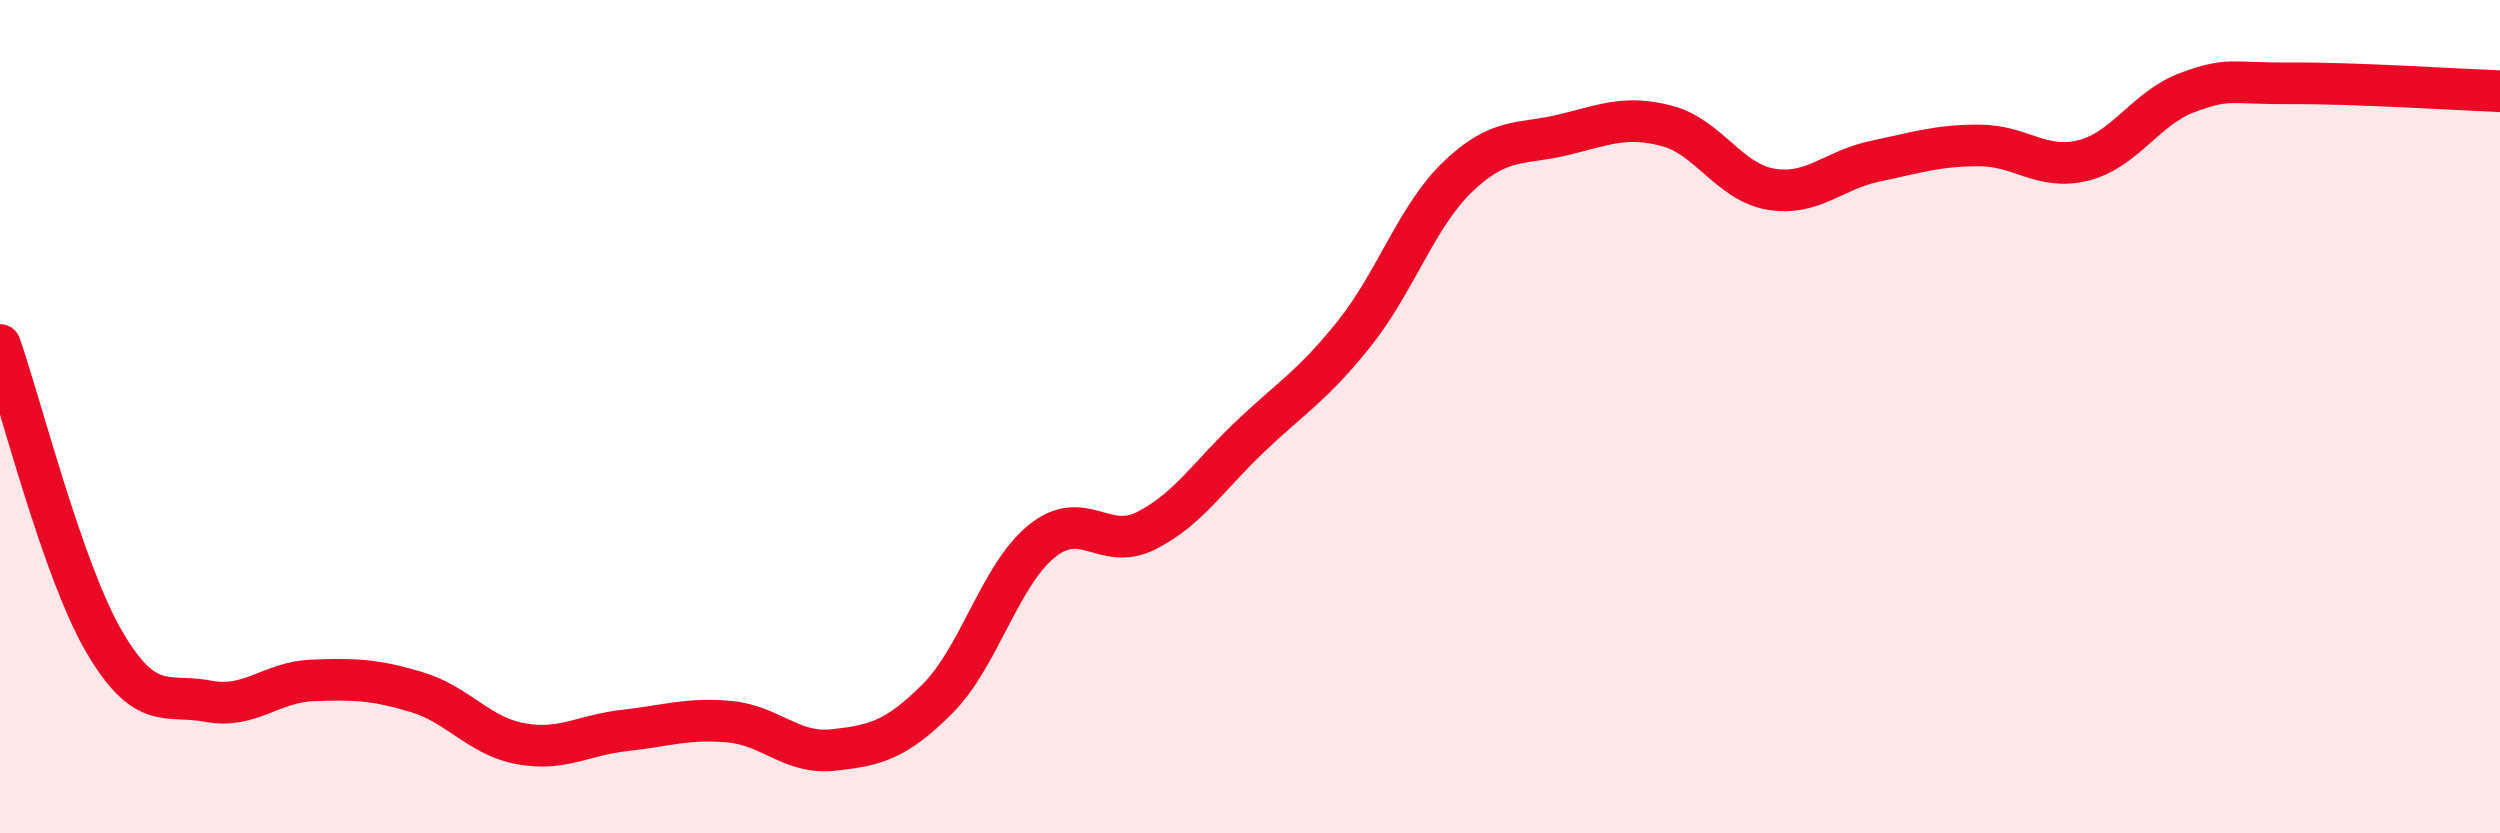 
    <svg width="60" height="20" viewBox="0 0 60 20" xmlns="http://www.w3.org/2000/svg">
      <path
        d="M 0,8.28 C 0.5,9.7 1.5,13.69 2.5,15.4 C 3.5,17.11 4,16.64 5,16.83 C 6,17.02 6.5,16.37 7.5,16.33 C 8.5,16.29 9,16.31 10,16.61 C 11,16.91 11.5,17.67 12.5,17.85 C 13.5,18.03 14,17.64 15,17.53 C 16,17.42 16.5,17.23 17.5,17.32 C 18.5,17.41 19,18.11 20,18 C 21,17.89 21.5,17.77 22.5,16.77 C 23.5,15.77 24,13.8 25,12.99 C 26,12.18 26.5,13.24 27.5,12.74 C 28.5,12.24 29,11.43 30,10.48 C 31,9.53 31.5,9.26 32.5,8.01 C 33.5,6.76 34,5.18 35,4.23 C 36,3.28 36.5,3.48 37.5,3.24 C 38.5,3 39,2.76 40,3.02 C 41,3.28 41.5,4.37 42.5,4.54 C 43.5,4.71 44,4.08 45,3.87 C 46,3.66 46.5,3.49 47.5,3.49 C 48.5,3.49 49,4.1 50,3.85 C 51,3.6 51.5,2.59 52.5,2.22 C 53.5,1.85 53.5,2.01 55,2 C 56.5,1.99 59,2.15 60,2.19L60 20L0 20Z"
        fill="#EB0A25"
        opacity="0.1"
        stroke-linecap="round"
        stroke-linejoin="round"
      />
      <path
        d="M 0,8.28 C 0.5,9.7 1.5,13.69 2.5,15.4 C 3.5,17.11 4,16.64 5,16.83 C 6,17.02 6.5,16.37 7.5,16.33 C 8.5,16.29 9,16.31 10,16.61 C 11,16.91 11.5,17.67 12.5,17.85 C 13.5,18.03 14,17.64 15,17.53 C 16,17.42 16.5,17.23 17.5,17.32 C 18.5,17.41 19,18.11 20,18 C 21,17.89 21.5,17.77 22.5,16.77 C 23.5,15.77 24,13.8 25,12.99 C 26,12.18 26.5,13.24 27.5,12.74 C 28.5,12.24 29,11.43 30,10.48 C 31,9.53 31.5,9.26 32.5,8.01 C 33.5,6.76 34,5.18 35,4.23 C 36,3.28 36.5,3.48 37.5,3.24 C 38.5,3 39,2.76 40,3.02 C 41,3.28 41.5,4.37 42.5,4.54 C 43.5,4.71 44,4.08 45,3.87 C 46,3.66 46.5,3.49 47.5,3.49 C 48.5,3.49 49,4.1 50,3.85 C 51,3.6 51.5,2.59 52.5,2.22 C 53.5,1.85 53.5,2.01 55,2 C 56.5,1.99 59,2.15 60,2.19"
        stroke="#EB0A25"
        stroke-width="1"
        fill="none"
        stroke-linecap="round"
        stroke-linejoin="round"
      />
    </svg>
  